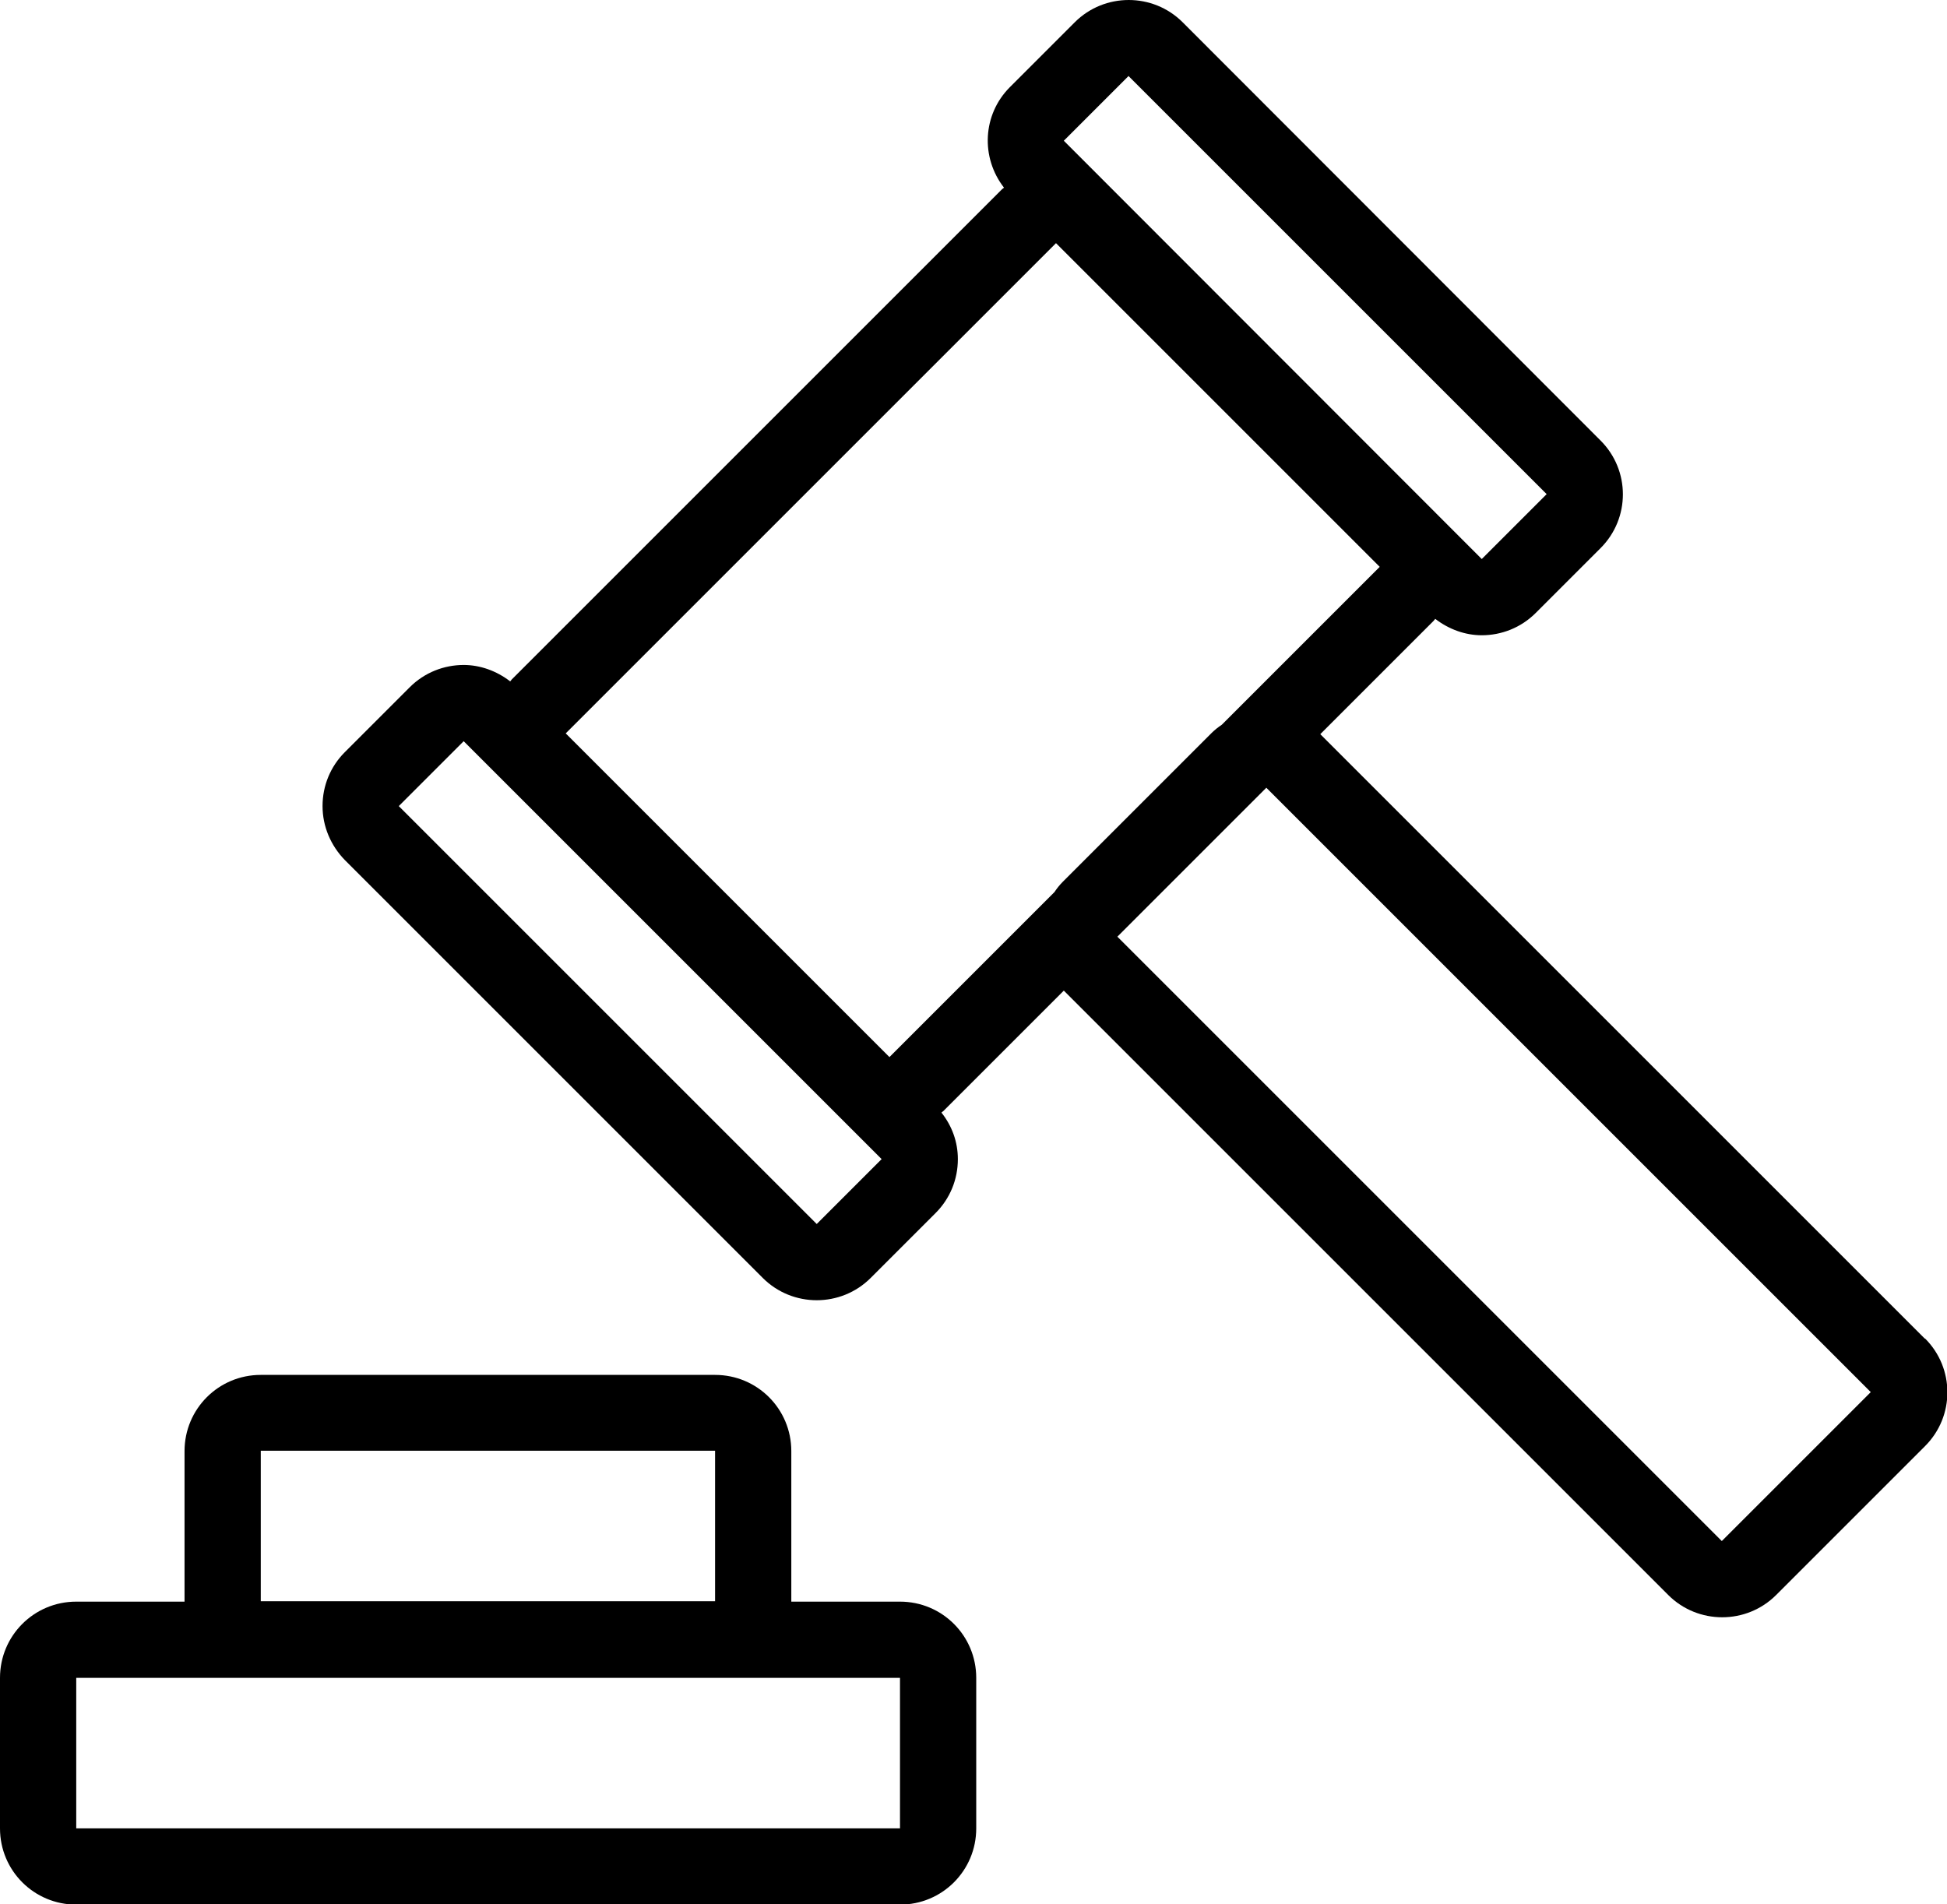 <?xml version="1.0" encoding="UTF-8"?>
<svg id="Capa_2" data-name="Capa 2" xmlns="http://www.w3.org/2000/svg" viewBox="0 0 49.8 48.71">
  <g id="Capa_1-2" data-name="Capa 1">
    <g>
      <path d="M49.23,34.24l-15.46-15.46,2.9-2.9s.03-.04.04-.05c.35.27.77.42,1.19.42.5,0,1-.19,1.38-.57l1.66-1.66c.76-.76.76-1.99,0-2.75L30.25.57c-.38-.38-.88-.57-1.38-.57s-1,.19-1.38.57l-1.66,1.66c-.7.7-.75,1.8-.15,2.57-.02.02-.04.03-.05.04l-12.54,12.54s-.03.04-.04.05c-.35-.27-.77-.42-1.19-.42-.5,0-1,.19-1.38.57l-1.66,1.66c-.37.37-.57.86-.57,1.38s.21,1.01.57,1.38l10.69,10.69c.38.38.88.57,1.38.57s1-.19,1.38-.57l1.66-1.66c.37-.37.57-.86.57-1.38,0-.44-.15-.85-.42-1.19.02-.02.04-.03.05-.04l3.08-3.08,15.46,15.46c.38.38.88.57,1.38.57s1-.19,1.38-.57l3.81-3.81c.76-.76.76-1.99,0-2.75ZM28.87,1.95l10.69,10.69-1.66,1.66L27.21,3.6l1.66-1.66ZM20.89,31.31l-10.69-10.69,1.66-1.66,10.69,10.69-1.66,1.66ZM22.75,27.04l-8.28-8.28,12.54-12.54,8.28,8.28-4.04,4.04c-.09.06-.18.13-.26.21l-3.81,3.81c-.08.08-.15.17-.21.26l-4.22,4.22ZM44.04,39.42l-15.46-15.46,3.81-3.81,15.46,15.46-3.81,3.81Z"/>
      <path d="M23.02,40.97h-2.78s0,0,0,0v-3.85c0-1.08-.87-1.95-1.95-1.95H6.67c-1.08,0-1.95.87-1.95,1.95v3.85s0,0,0,0H1.95c-1.08,0-1.95.87-1.95,1.95v3.85c0,1.08.87,1.95,1.95,1.95h21.07c1.08,0,1.95-.87,1.95-1.95v-3.85c0-1.08-.87-1.95-1.95-1.95ZM6.67,37.11h11.62v3.85H6.67v-3.85ZM23.02,46.77H1.95v-3.85h21.07v3.85Z"/>
    </g>
  </g>
</svg>